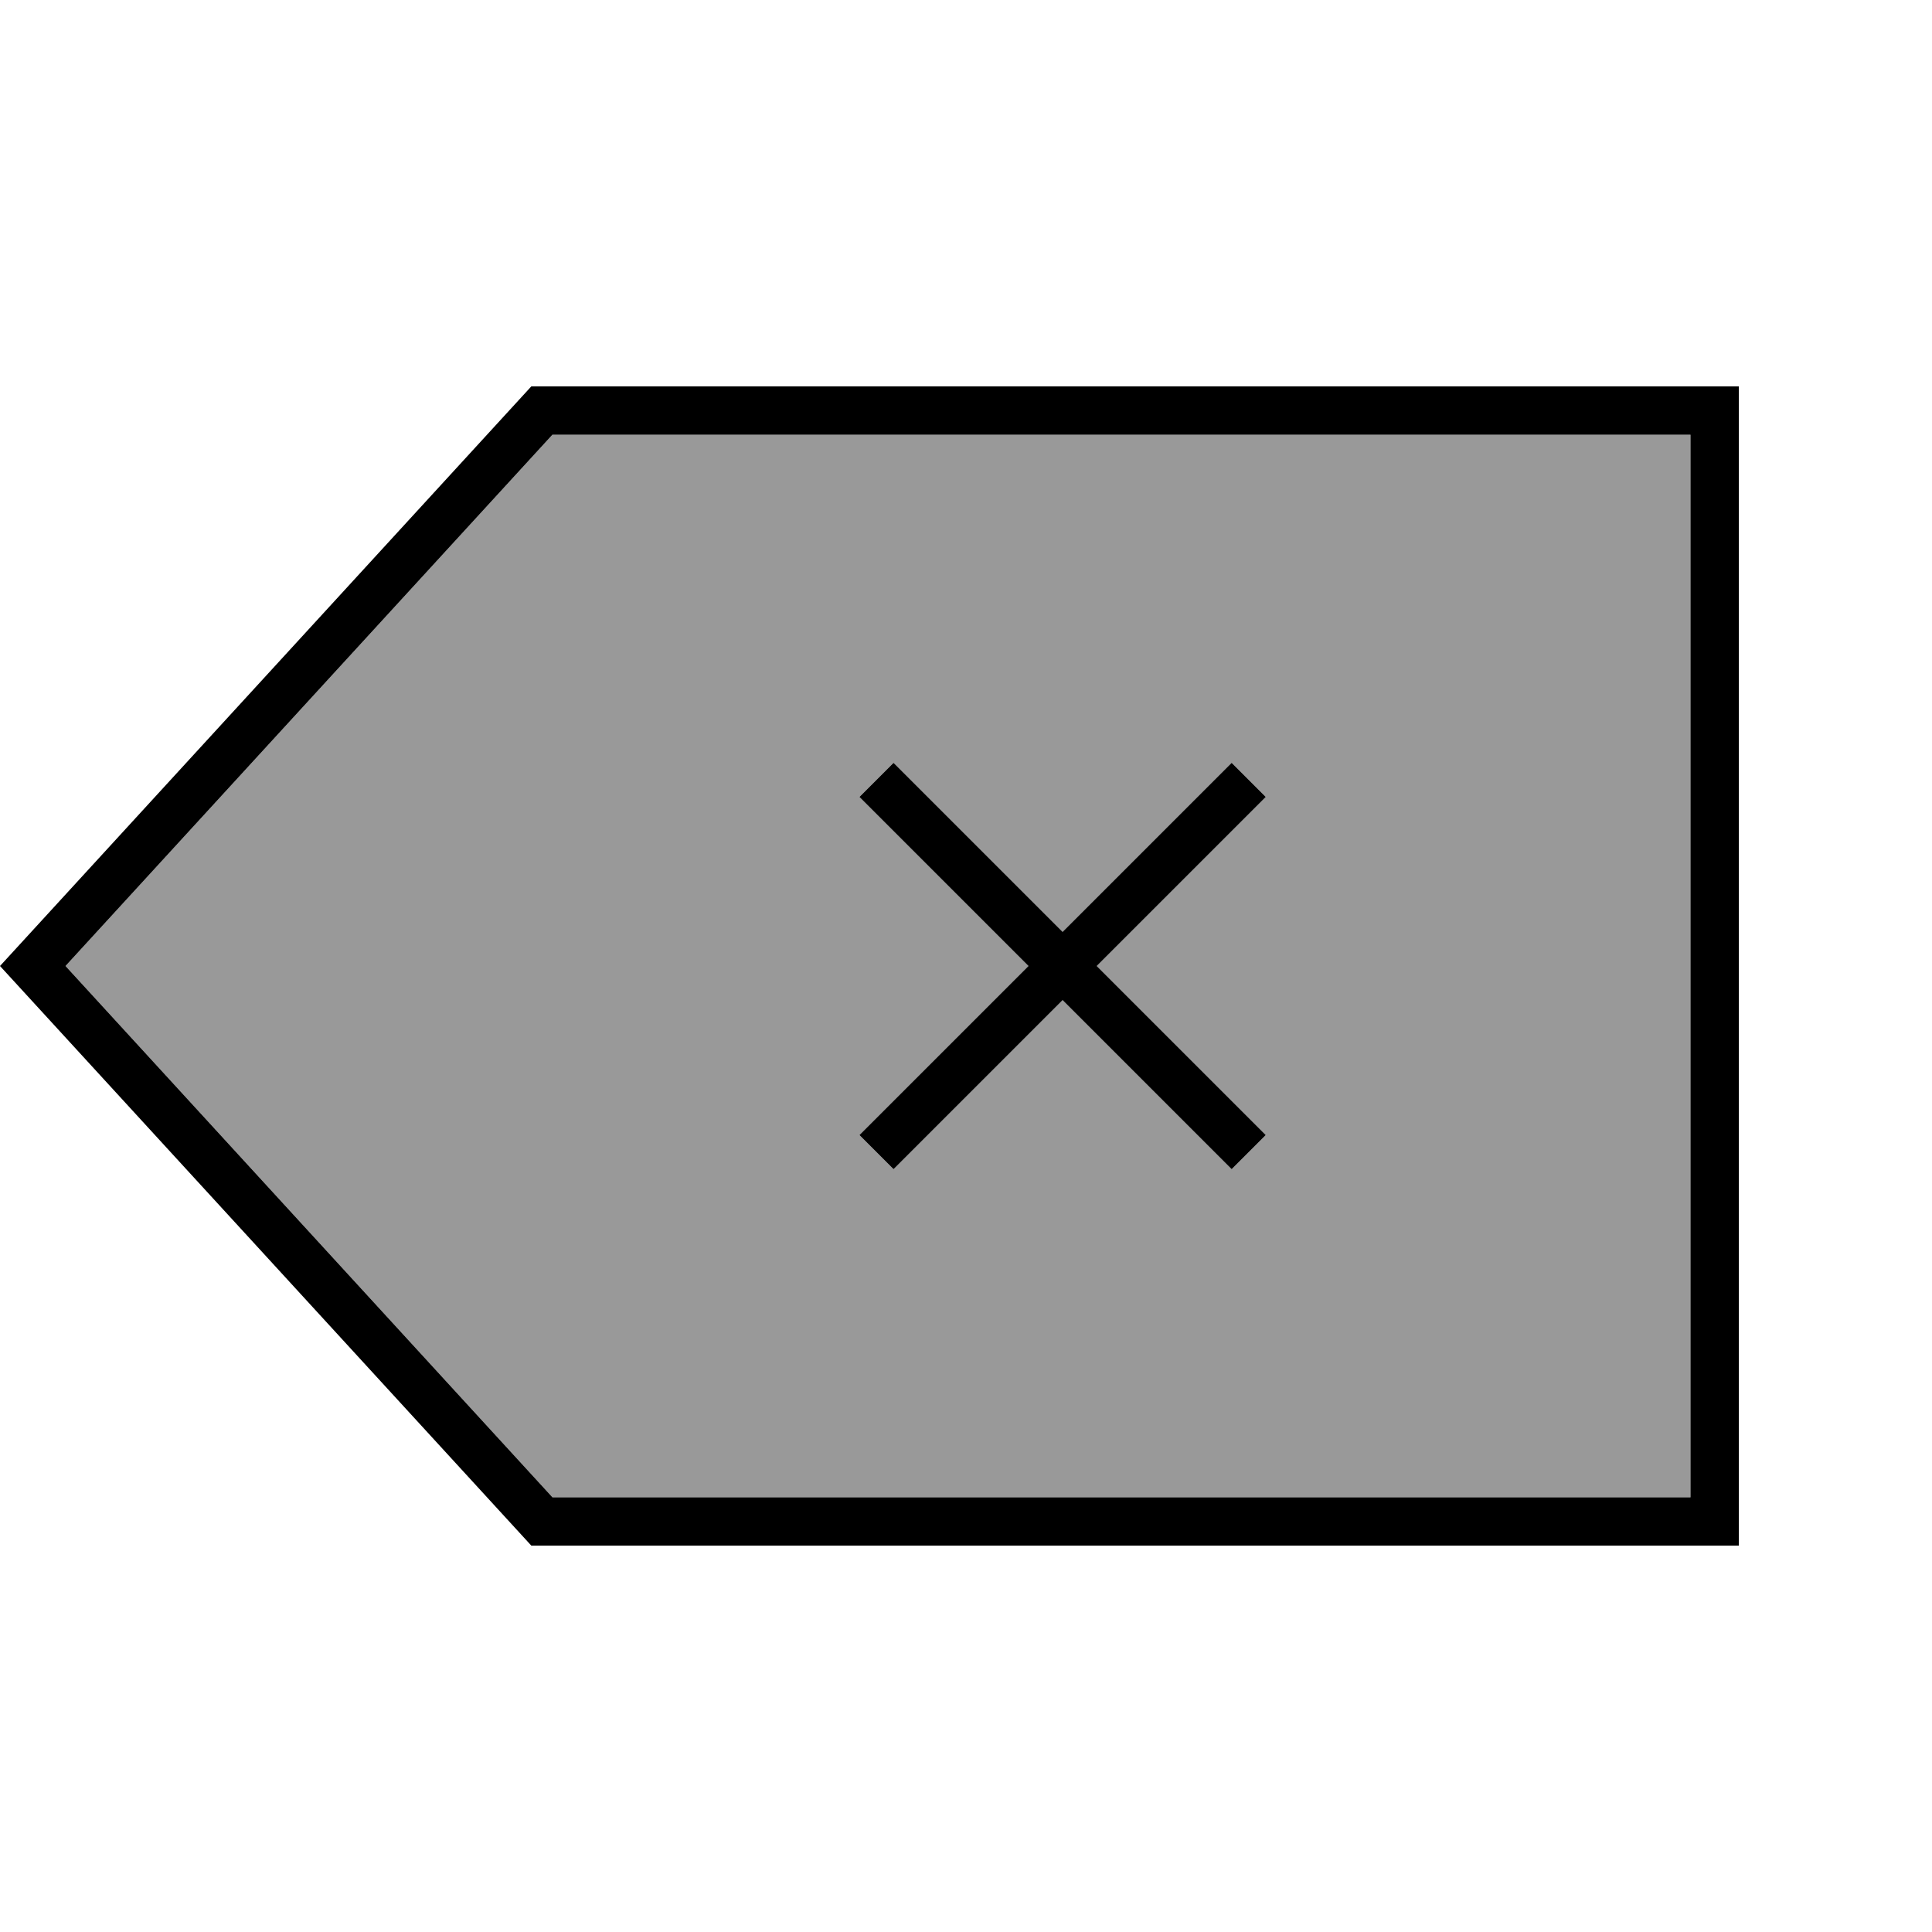 <svg xmlns="http://www.w3.org/2000/svg" viewBox="0 0 640 640"><!--! Font Awesome Pro 7.1.0 by @fontawesome - https://fontawesome.com License - https://fontawesome.com/license (Commercial License) Copyright 2025 Fonticons, Inc. --><path opacity=".4" fill="currentColor" d="M21.7 320L183 144L560 144L560 496L183 496L21.7 320zM284.7 264L290.4 269.7L340.7 320L290.4 370.3L284.7 376L296 387.3L301.7 381.6L352 331.3L402.3 381.6L408 387.3L419.3 376L413.6 370.3L363.3 320L413.6 269.7L419.3 264L408 252.7L402.3 258.4L352 308.7L301.7 258.4L296 252.7L284.7 264z"/><path fill="currentColor" d="M576 512L176 512L0 320L176 128L576 128L576 512zM21.7 320L183 496L560 496L560 144L183 144L21.7 320zM408 252.7L419.3 264L413.6 269.7L363.3 320L413.6 370.3L419.3 376L408 387.3L402.3 381.6L352 331.3L301.7 381.6L296 387.3L284.7 376L290.4 370.3L340.7 320L290.4 269.7L284.7 264L296 252.7L301.7 258.4L352 308.7L402.3 258.4L408 252.7z"/></svg>